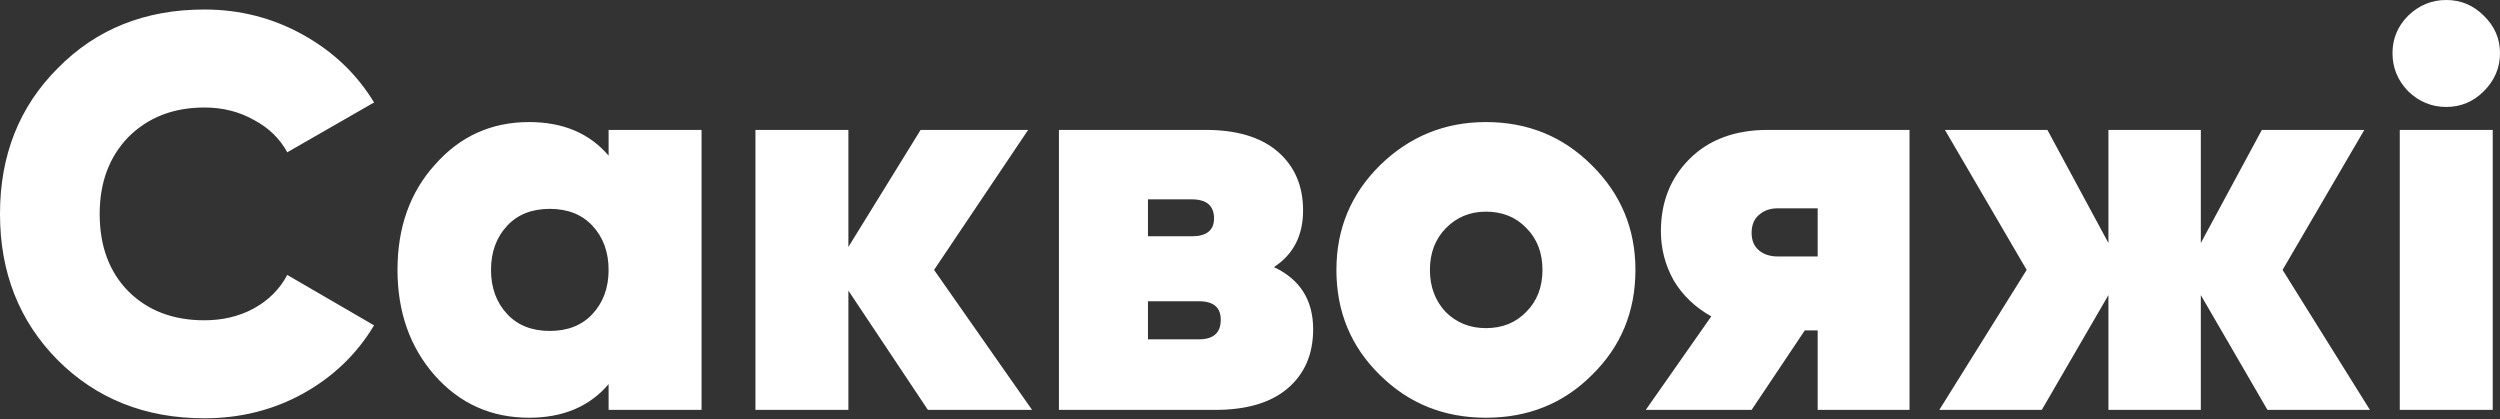 <?xml version="1.0" encoding="UTF-8"?> <svg xmlns="http://www.w3.org/2000/svg" width="447" height="75" viewBox="0 0 447 75" fill="none"><rect x="0" y="0" width="447" height="75" fill="#333333" stroke="none"/> <path d="M36.543 74.789C25.997 74.789 17.253 71.319 10.312 64.377C3.437 57.435 -0.001 48.725 -0.001 38.245C-0.001 27.766 3.437 19.089 10.312 12.214C17.187 5.205 25.93 1.701 36.543 1.701C42.884 1.701 48.758 3.203 54.164 6.207C59.571 9.21 63.809 13.248 66.88 18.321L51.361 27.232C50.026 24.762 48.024 22.827 45.354 21.425C42.751 19.957 39.814 19.222 36.543 19.222C31.003 19.222 26.465 20.991 22.927 24.529C19.523 28.066 17.821 32.639 17.821 38.245C17.821 43.986 19.523 48.591 22.927 52.062C26.398 55.533 30.936 57.268 36.543 57.268C39.814 57.268 42.751 56.567 45.354 55.166C48.024 53.697 50.026 51.695 51.361 49.158L66.88 58.169C63.809 63.309 59.571 67.38 54.164 70.384C48.825 73.321 42.951 74.789 36.543 74.789ZM108.817 27.833V23.227H125.437V73.288H108.817V68.682C105.413 72.687 100.674 74.689 94.6 74.689C87.859 74.689 82.252 72.186 77.78 67.18C73.308 62.108 71.072 55.8 71.072 48.257C71.072 40.648 73.308 34.374 77.78 29.435C82.252 24.362 87.859 21.826 94.6 21.826C100.674 21.826 105.413 23.828 108.817 27.833ZM90.695 56.167C92.564 58.169 95.101 59.171 98.305 59.171C101.508 59.171 104.045 58.169 105.914 56.167C107.849 54.098 108.817 51.461 108.817 48.257C108.817 45.054 107.849 42.417 105.914 40.348C104.045 38.346 101.508 37.344 98.305 37.344C95.101 37.344 92.564 38.346 90.695 40.348C88.76 42.417 87.792 45.054 87.792 48.257C87.792 51.461 88.76 54.098 90.695 56.167ZM167.011 48.257L184.532 73.288H165.909L151.692 51.962V73.288H135.072V23.227H151.692V44.153L164.608 23.227H183.831L167.011 48.257ZM227.783 47.757C232.456 49.959 234.792 53.664 234.792 58.87C234.792 63.342 233.257 66.88 230.186 69.483C227.183 72.019 222.877 73.288 217.271 73.288H189.337V23.227H215.569C221.175 23.227 225.481 24.529 228.484 27.132C231.488 29.735 232.99 33.239 232.99 37.645C232.99 42.117 231.254 45.487 227.783 47.757ZM213.066 35.642H205.256V42.25H213.066C215.735 42.25 217.07 41.182 217.07 39.046C217.07 36.777 215.735 35.642 213.066 35.642ZM205.256 60.672H214.367C216.97 60.672 218.272 59.504 218.272 57.168C218.272 54.965 216.97 53.864 214.367 53.864H205.256V60.672ZM265.682 74.689C258.206 74.689 251.899 72.153 246.759 67.08C241.553 62.007 238.95 55.733 238.95 48.257C238.95 40.915 241.553 34.674 246.759 29.535C252.032 24.395 258.34 21.826 265.682 21.826C273.158 21.826 279.465 24.395 284.605 29.535C289.811 34.674 292.414 40.915 292.414 48.257C292.414 55.733 289.811 62.007 284.605 67.08C279.532 72.153 273.225 74.689 265.682 74.689ZM265.682 58.67C268.619 58.67 271.022 57.702 272.891 55.767C274.826 53.831 275.794 51.328 275.794 48.257C275.794 45.187 274.826 42.684 272.891 40.748C271.022 38.813 268.619 37.845 265.682 37.845C262.812 37.845 260.409 38.846 258.473 40.849C256.605 42.784 255.67 45.254 255.67 48.257C255.67 51.261 256.605 53.764 258.473 55.767C260.409 57.702 262.812 58.67 265.682 58.67ZM316.091 23.227H341.421V73.288H325.001V59.071H322.699L313.187 73.288H294.264L305.978 56.567C303.108 54.965 300.872 52.83 299.27 50.16C297.735 47.423 296.968 44.486 296.968 41.349C296.968 36.143 298.67 31.838 302.074 28.433C305.545 24.963 310.217 23.227 316.091 23.227ZM325.001 37.244H317.893C316.491 37.244 315.356 37.645 314.489 38.446C313.621 39.18 313.187 40.248 313.187 41.649C313.187 42.984 313.621 44.019 314.489 44.753C315.356 45.487 316.491 45.855 317.893 45.855H325.001V37.244ZM408.124 48.257L423.743 73.288H405.421L393.507 52.763V73.288H376.987V52.763L365.072 73.288H346.75L362.369 48.257L347.751 23.227H366.074L376.987 43.452V23.227H393.507V43.452L404.42 23.227H422.742L408.124 48.257ZM444.097 16.319C442.228 18.188 439.992 19.122 437.389 19.122C434.786 19.122 432.517 18.188 430.581 16.319C428.712 14.383 427.778 12.114 427.778 9.511C427.778 6.908 428.712 4.672 430.581 2.803C432.517 0.934 434.786 -0.001 437.389 -0.001C439.992 -0.001 442.228 0.934 444.097 2.803C446.033 4.672 447.001 6.908 447.001 9.511C447.001 12.114 446.033 14.383 444.097 16.319ZM445.699 73.288H429.079V23.227H445.699V73.288Z" fill="white"></path> </svg> 